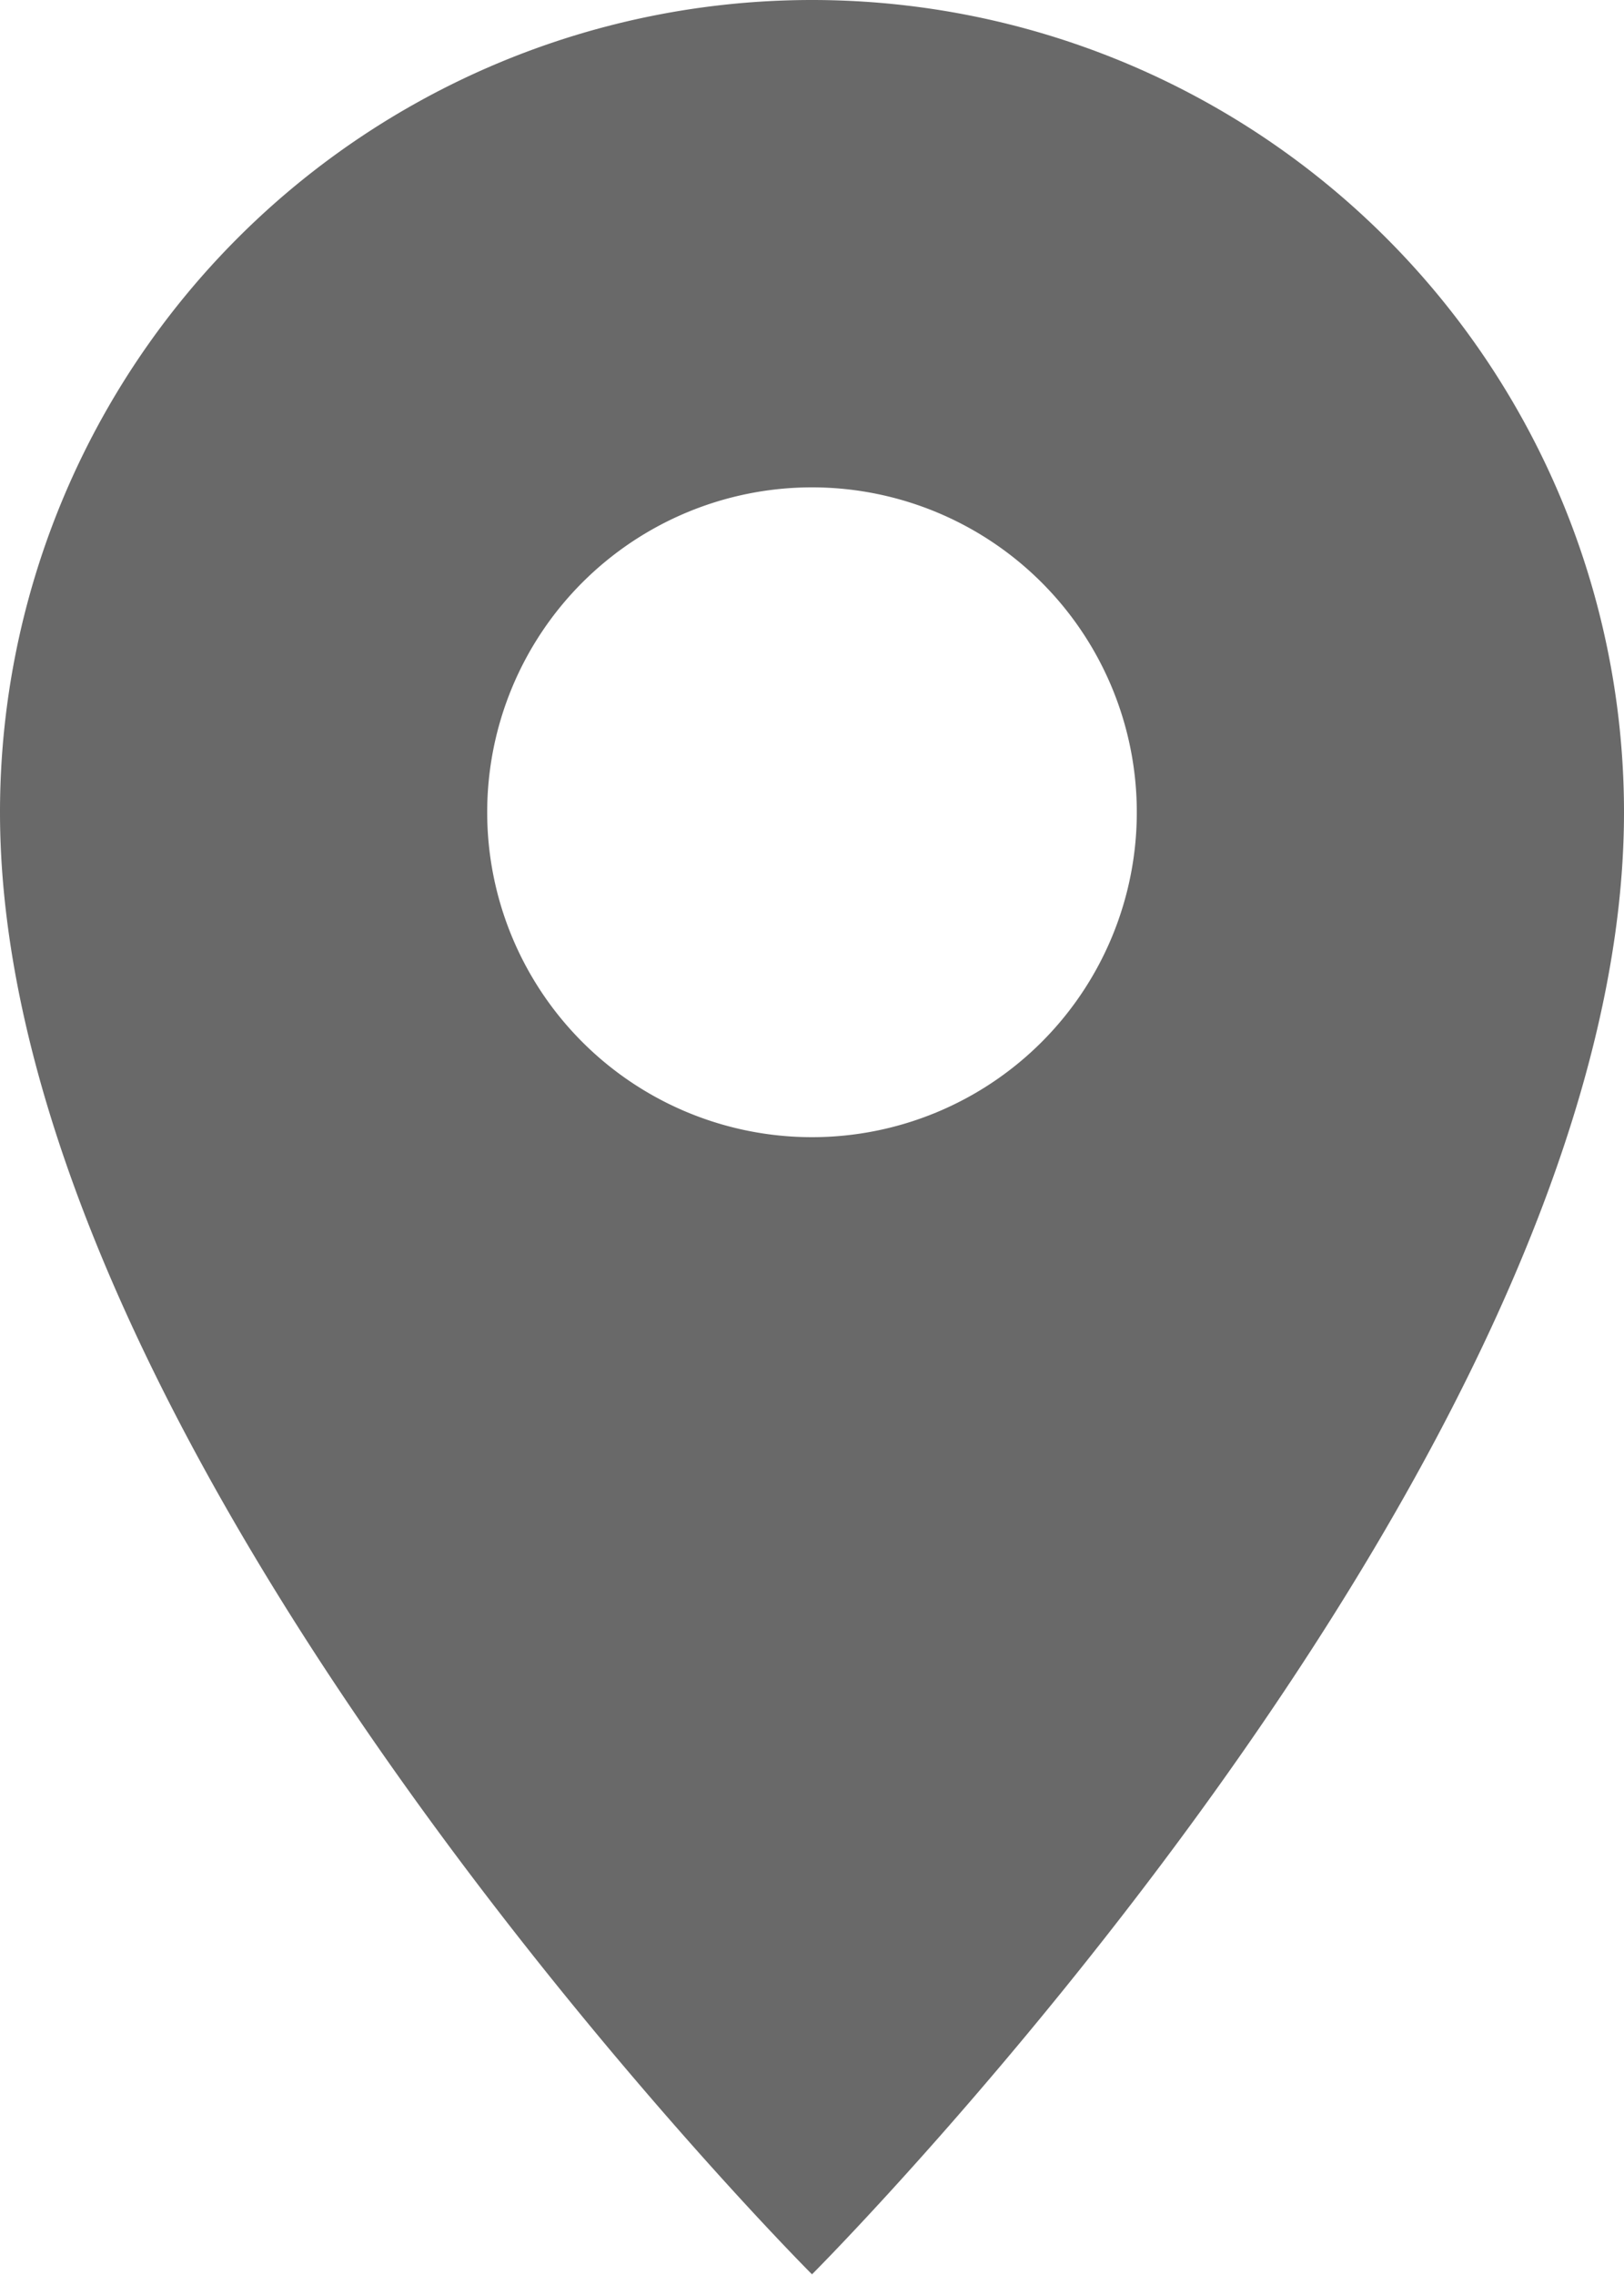 <svg xmlns="http://www.w3.org/2000/svg" width="9" height="12.602" viewBox="0 0 9 12.602">
  <g id="new" transform="translate(4808 20688)">
    <path id="Path_6" data-name="Path 6" d="M-4803.5-20688a4.5,4.5,0,0,0-4.5,4.5c0,3.6,4.5,8.1,4.5,8.1s4.5-4.5,4.5-8.1a4.5,4.5,0,0,0-4.5-4.5Zm0,6.3a1.8,1.8,0,0,1-1.8-1.8,1.8,1.8,0,0,1,1.8-1.8,1.8,1.8,0,0,1,1.8,1.8A1.8,1.8,0,0,1-4803.5-20681.7Z" fill="#696969"/>
  </g>
</svg>
